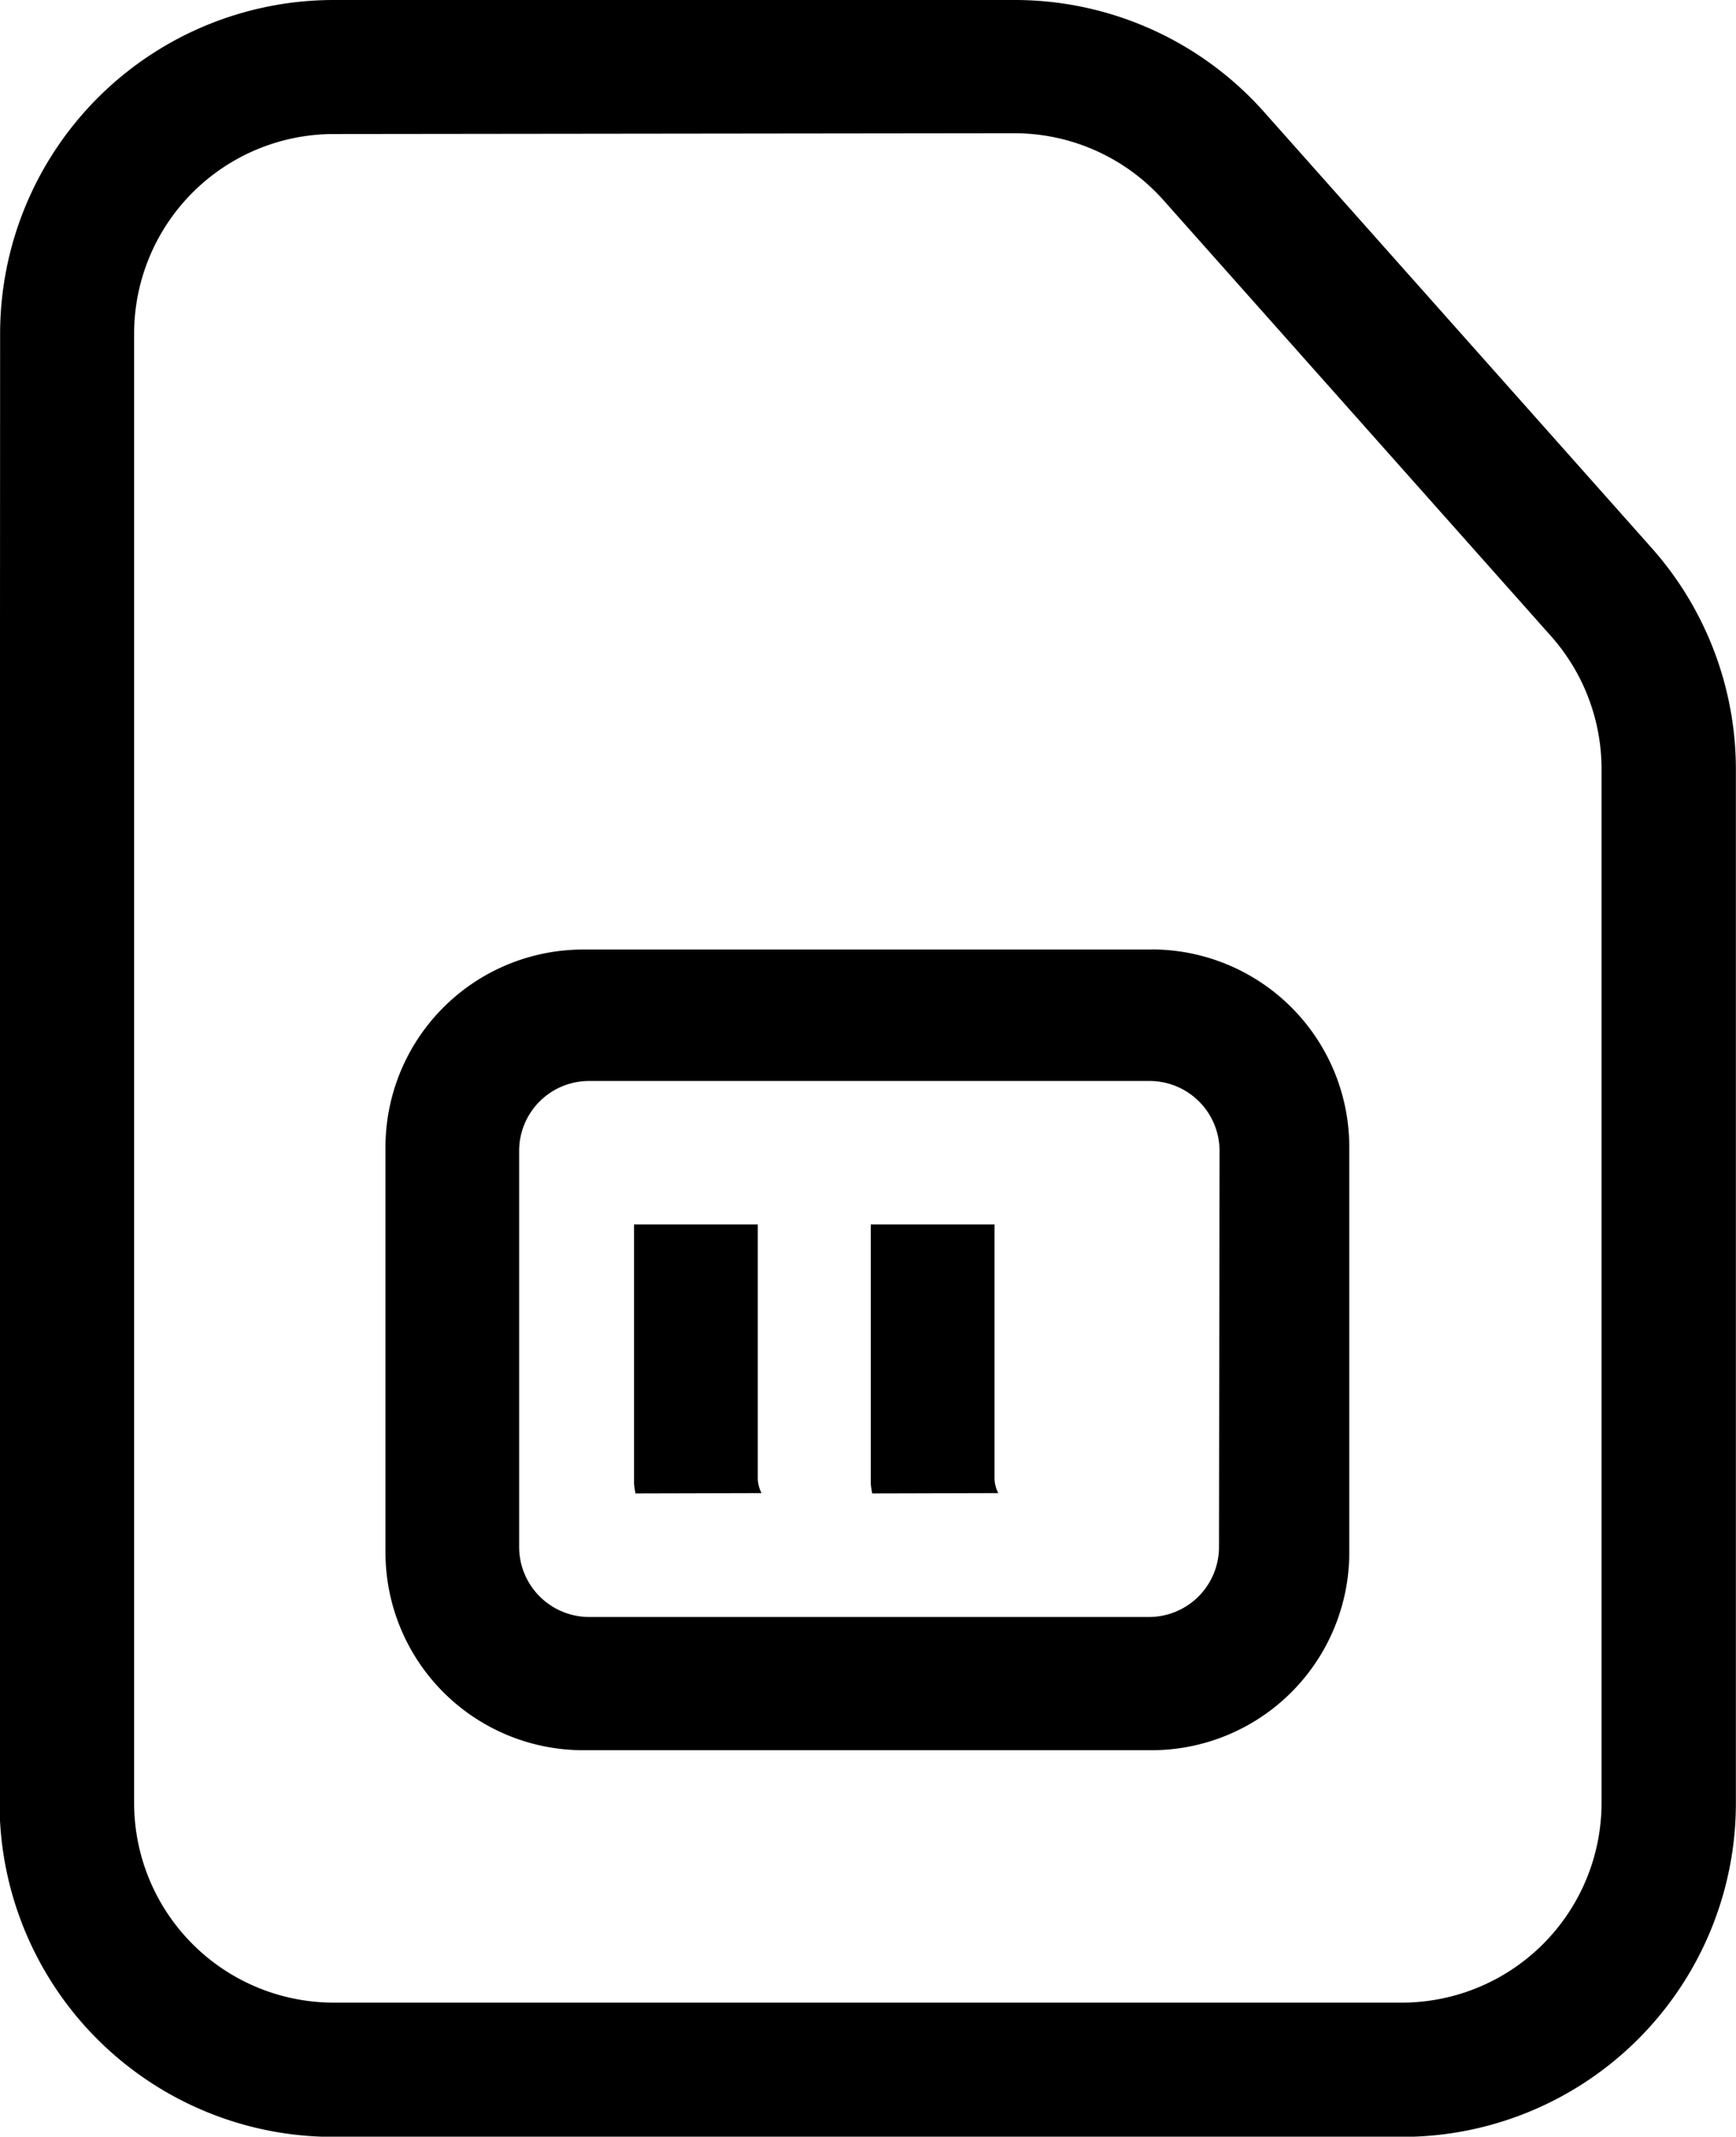 <svg xmlns="http://www.w3.org/2000/svg" width="15.429" height="18.987" viewBox="0 0 15.429 18.987">
  <g id="Group_9428" data-name="Group 9428" transform="translate(128.084 -19.621)">
    <g id="Group_9428-2" data-name="Group 9428" transform="translate(-128.084 19.621)">
      <g id="Group_9428-2-2" data-name="Group 9428-2">
        <path id="Path_48907" data-name="Path 48907" d="M-128.083,22.587a2.966,2.966,0,0,1,2.966-2.966h6.053a2.964,2.964,0,0,1,2.219,1l3.44,3.869a2.964,2.964,0,0,1,.749,1.971v9.183a2.966,2.966,0,0,1-2.966,2.966h-9.5a2.966,2.966,0,0,1-2.966-2.966h0Zm2.966-1.775a1.775,1.775,0,0,0-1.775,1.775V35.642a1.775,1.775,0,0,0,1.775,1.775h9.491a1.776,1.776,0,0,0,1.776-1.775V26.456a1.778,1.778,0,0,0-.449-1.182l-3.44-3.869a1.775,1.775,0,0,0-1.332-.6Z" transform="translate(128.084 -19.621)" fill-rule="evenodd"/>
      </g>
      <path id="Path_48906" data-name="Path 48906" d="M-118.02,27.64h-5.051a1.757,1.757,0,0,0-1.757,1.757v3.6a1.758,1.758,0,0,0,1.756,1.758h5.052A1.758,1.758,0,0,0-116.262,33V29.4a1.757,1.757,0,0,0-1.753-1.761Zm.6,5.309a.622.622,0,0,1-.622.622h-4.975a.623.623,0,0,1-.623-.621h0V29.431a.621.621,0,0,1,.621-.623h4.981a.622.622,0,0,1,.623.621v0Z" transform="translate(128.254 -19.202)" fill-rule="evenodd"/>
    </g>
    <path id="Path_48906-2" data-name="Path 48906" d="M-121.677,31.866a.319.319,0,0,1-.033-.119V29.479h-1.1v2.3a.705.705,0,0,0,.013.09Z" transform="translate(0.361 1.023)" fill-rule="evenodd"/>
    <path id="Path_48907-2" data-name="Path 48907" d="M-121.677,31.866a.319.319,0,0,1-.033-.119V29.479h-1.1v2.3a.705.705,0,0,0,.013.09Z" transform="translate(2.465 1.023)" fill-rule="evenodd"/>
  </g>
</svg>
